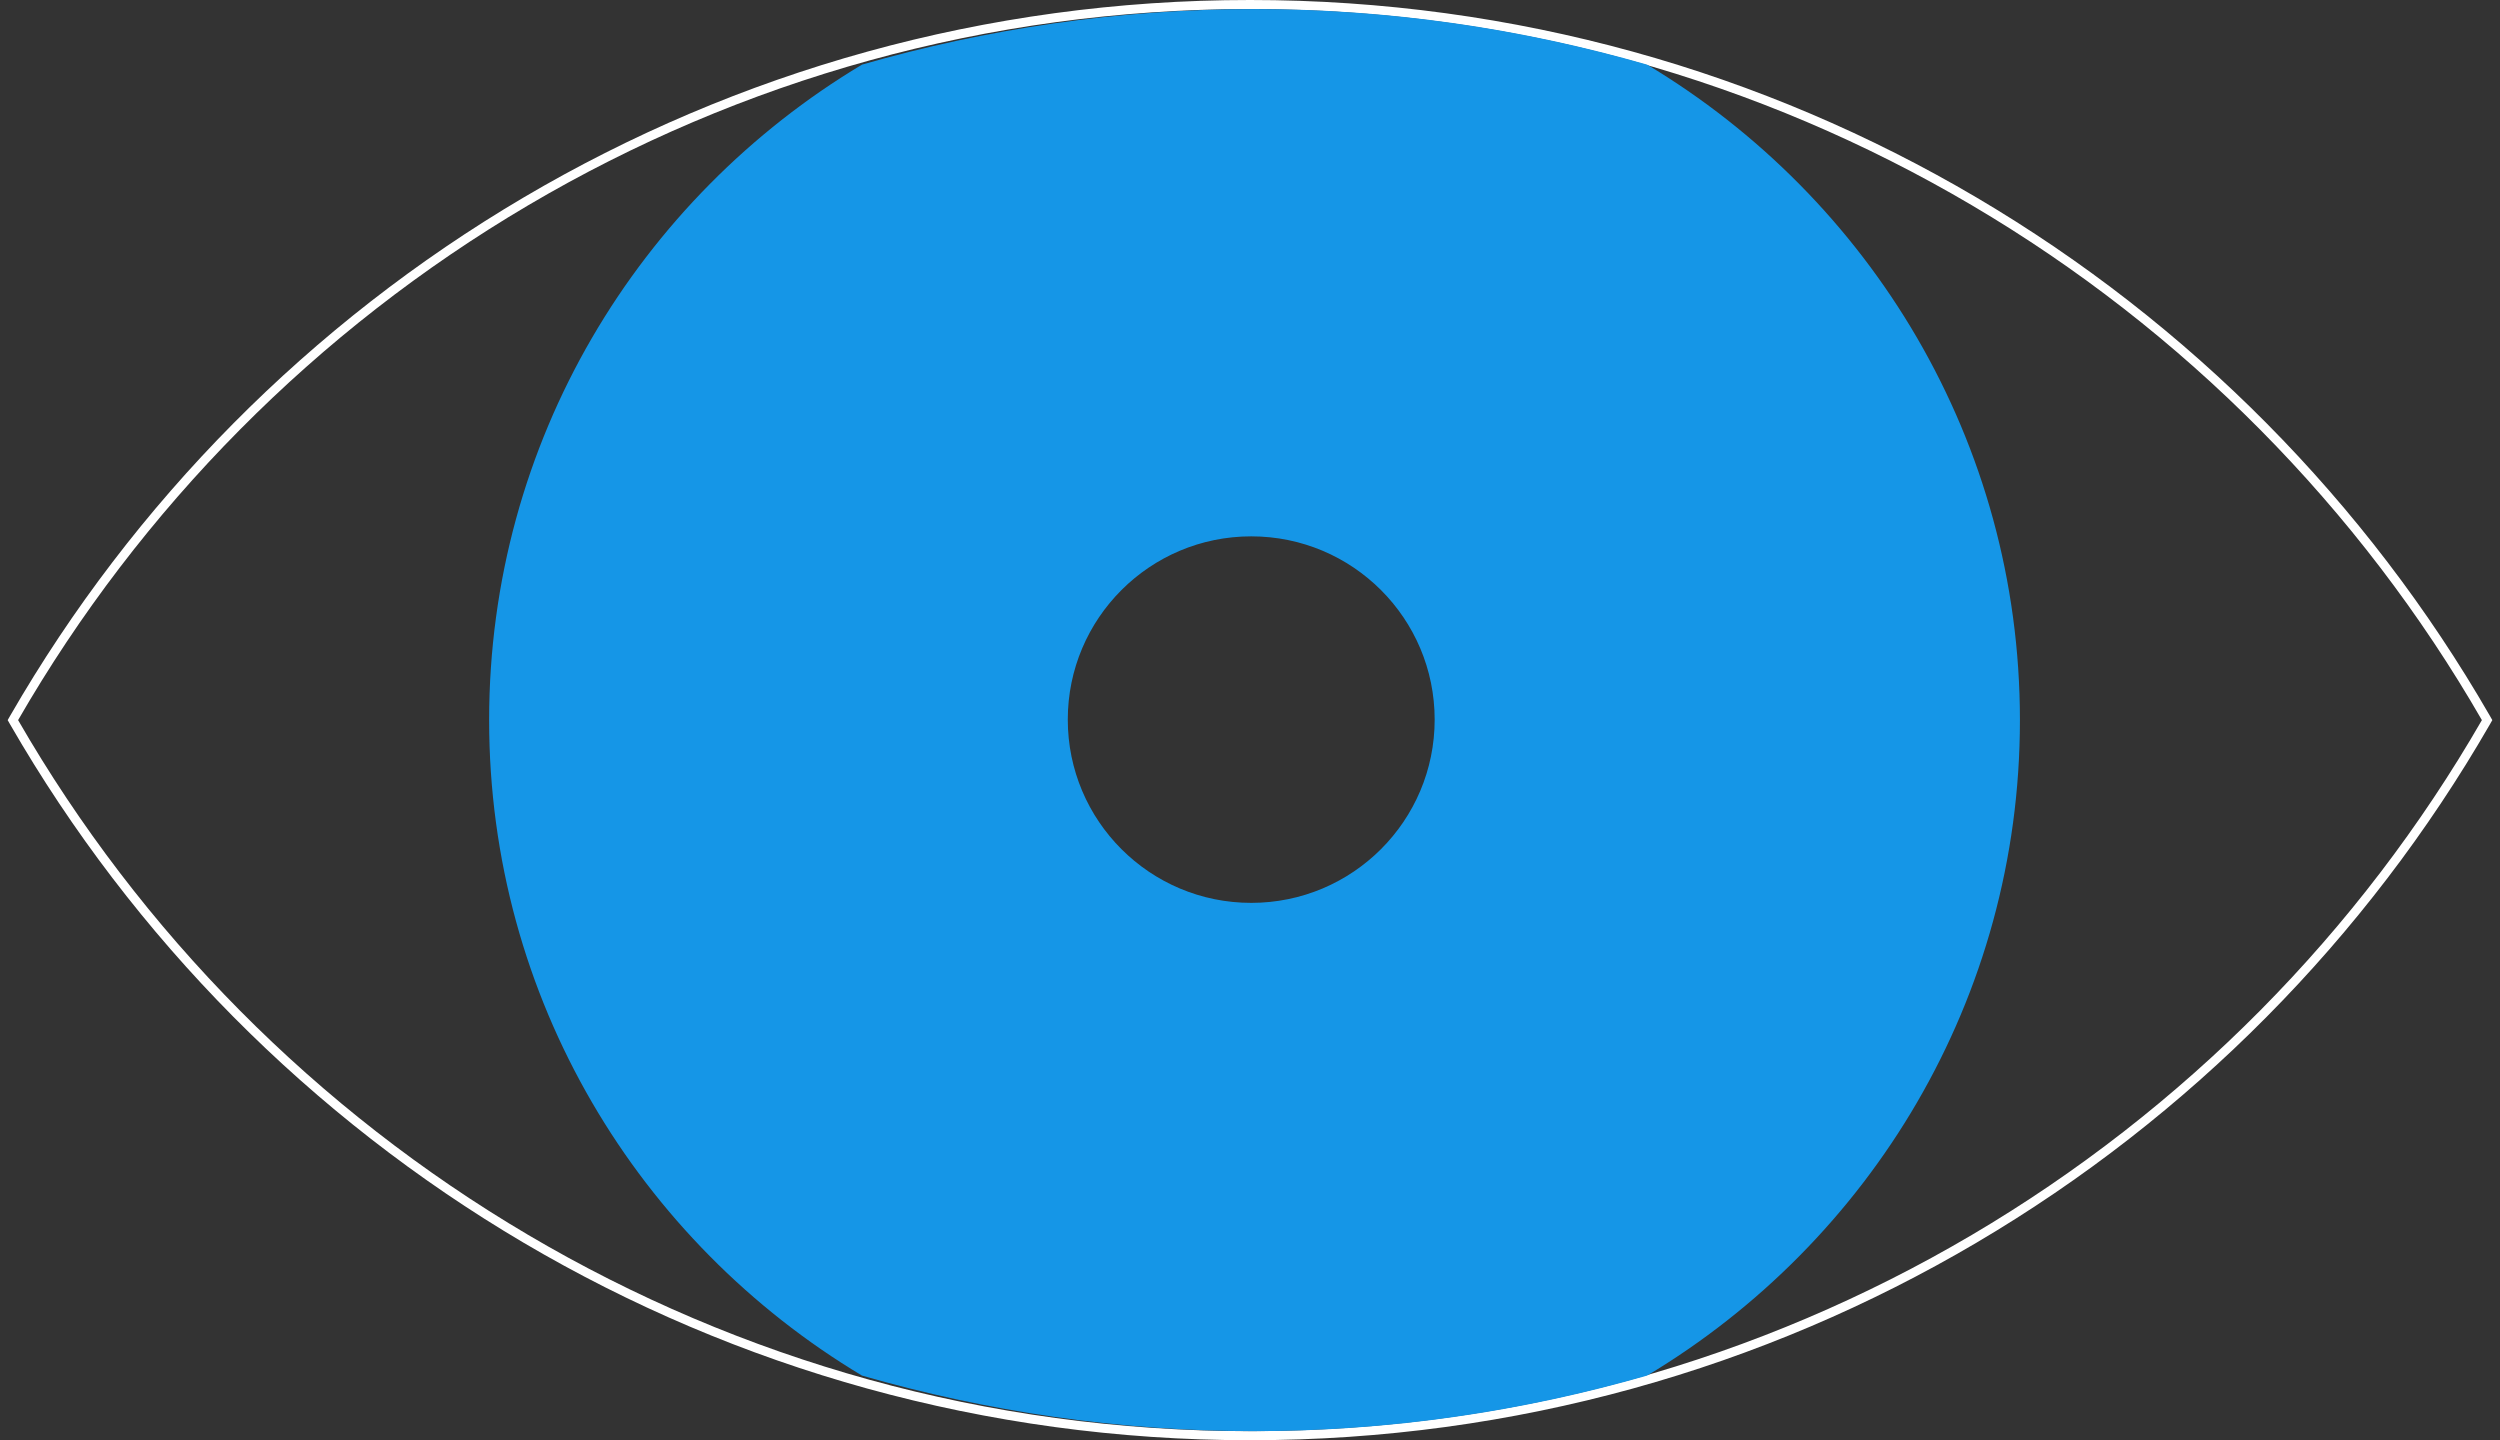 <svg width="276" height="159" viewBox="0 0 276 159" fill="none" xmlns="http://www.w3.org/2000/svg">
<rect x="0" y="0" width="276" height="159" fill="#333333" stroke="none"/>
<path d="M138 0.5C196.408 0.5 247.327 32.209 274.434 79.25L274.577 79.5L274.434 79.75C247.327 126.791 196.39 158.5 138 158.5C79.61 158.5 28.691 126.791 1.566 79.75L1.423 79.5L1.566 79.25C28.691 32.209 79.61 0.5 138 0.5Z" stroke="white" stroke-miterlimit="10"/>
<path fill-rule="evenodd" clip-rule="evenodd" d="M138.5 1C153.543 1 168.074 3.173 181.838 7.135C206.458 21.89 223 48.732 223 79.5C223 110.268 206.458 137.11 181.838 151.865C168.074 155.827 153.543 158 138.5 158C123.457 158 108.926 155.827 95.162 151.865C70.542 137.11 54 110.268 54 79.5C54 48.732 70.542 21.89 95.162 7.135C108.926 3.173 123.457 1 138.5 1ZM138.135 59.213C126.95 59.213 117.883 68.271 117.883 79.445C117.883 90.619 126.95 99.677 138.135 99.677C149.32 99.677 158.387 90.619 158.387 79.445C158.387 68.271 149.32 59.213 138.135 59.213Z" fill="#1596E7"/>
</svg>

